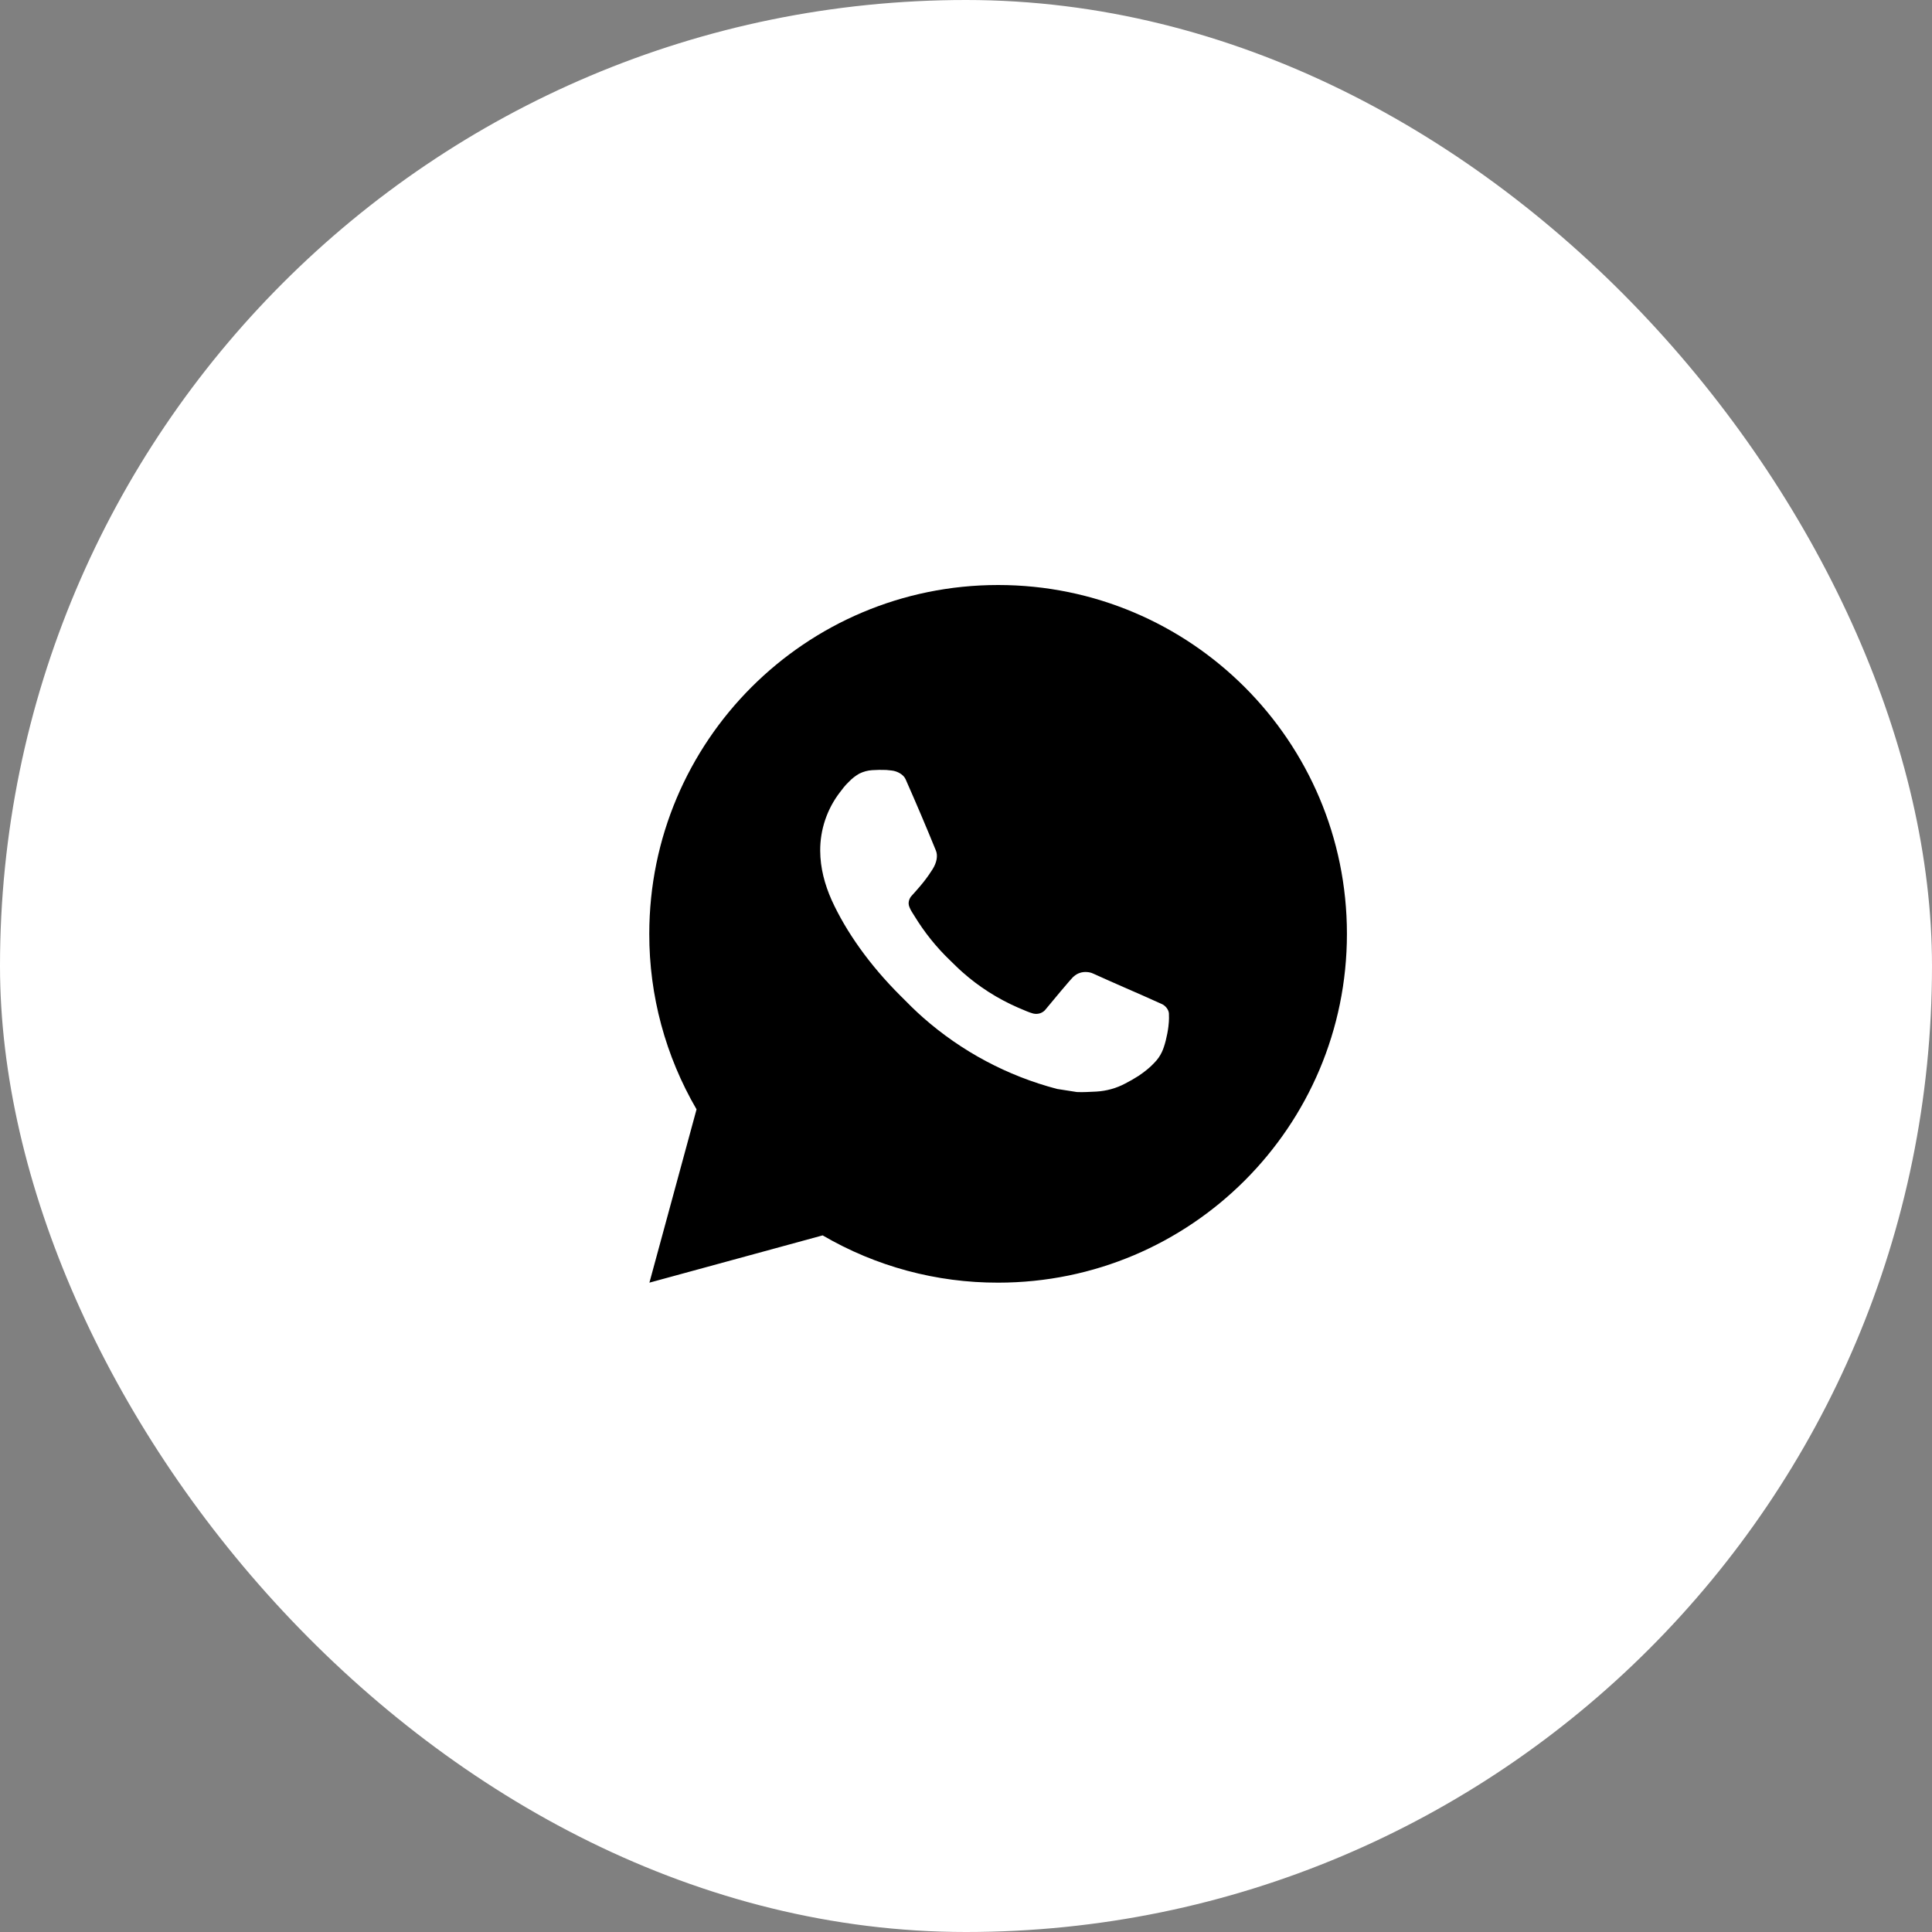 <?xml version="1.0" encoding="UTF-8"?> <svg xmlns="http://www.w3.org/2000/svg" width="30" height="30" viewBox="0 0 30 30" fill="none"><rect x="0" y="0" width="30" height="30" fill="#808080" stroke="none"/> <rect width="30" height="30" rx="15" fill="white"></rect> <path d="M15.499 9.084C18.49 9.084 20.915 11.509 20.915 14.501C20.915 17.492 18.49 19.917 15.499 19.917C14.541 19.919 13.601 19.666 12.774 19.183L10.084 19.917L10.816 17.226C10.334 16.399 10.08 15.458 10.082 14.501C10.082 11.509 12.507 9.084 15.499 9.084ZM13.653 11.955L13.544 11.959C13.474 11.963 13.406 11.982 13.343 12.013C13.284 12.047 13.23 12.088 13.184 12.137C13.119 12.198 13.082 12.251 13.042 12.303C12.842 12.563 12.734 12.883 12.736 13.211C12.737 13.477 12.806 13.735 12.914 13.977C13.136 14.465 13.501 14.983 13.982 15.462C14.097 15.578 14.211 15.693 14.334 15.801C14.931 16.327 15.643 16.707 16.414 16.909L16.721 16.957C16.822 16.962 16.922 16.954 17.022 16.95C17.18 16.941 17.334 16.899 17.474 16.824C17.545 16.788 17.614 16.748 17.681 16.705C17.681 16.705 17.704 16.69 17.749 16.657C17.822 16.602 17.867 16.564 17.927 16.5C17.973 16.454 18.012 16.399 18.041 16.337C18.084 16.249 18.126 16.08 18.143 15.94C18.156 15.833 18.152 15.774 18.151 15.738C18.148 15.68 18.1 15.62 18.048 15.594L17.733 15.453C17.733 15.453 17.261 15.248 16.973 15.117C16.943 15.103 16.911 15.096 16.878 15.094C16.841 15.091 16.803 15.095 16.768 15.107C16.733 15.118 16.7 15.138 16.673 15.163C16.67 15.162 16.634 15.193 16.242 15.667C16.22 15.698 16.189 15.72 16.154 15.733C16.118 15.745 16.079 15.747 16.043 15.738C16.008 15.728 15.973 15.716 15.94 15.702C15.873 15.674 15.849 15.663 15.803 15.644C15.492 15.508 15.204 15.325 14.95 15.1C14.882 15.041 14.818 14.976 14.753 14.913C14.54 14.709 14.355 14.478 14.201 14.226L14.169 14.175C14.146 14.14 14.127 14.103 14.114 14.063C14.093 13.984 14.147 13.92 14.147 13.92C14.147 13.92 14.278 13.776 14.339 13.698C14.399 13.622 14.45 13.548 14.482 13.496C14.546 13.393 14.566 13.287 14.532 13.206C14.381 12.835 14.224 12.466 14.062 12.1C14.03 12.027 13.935 11.975 13.849 11.965C13.82 11.962 13.791 11.959 13.762 11.956C13.689 11.953 13.616 11.954 13.543 11.959L13.653 11.955Z" fill="black"></path> </svg> 